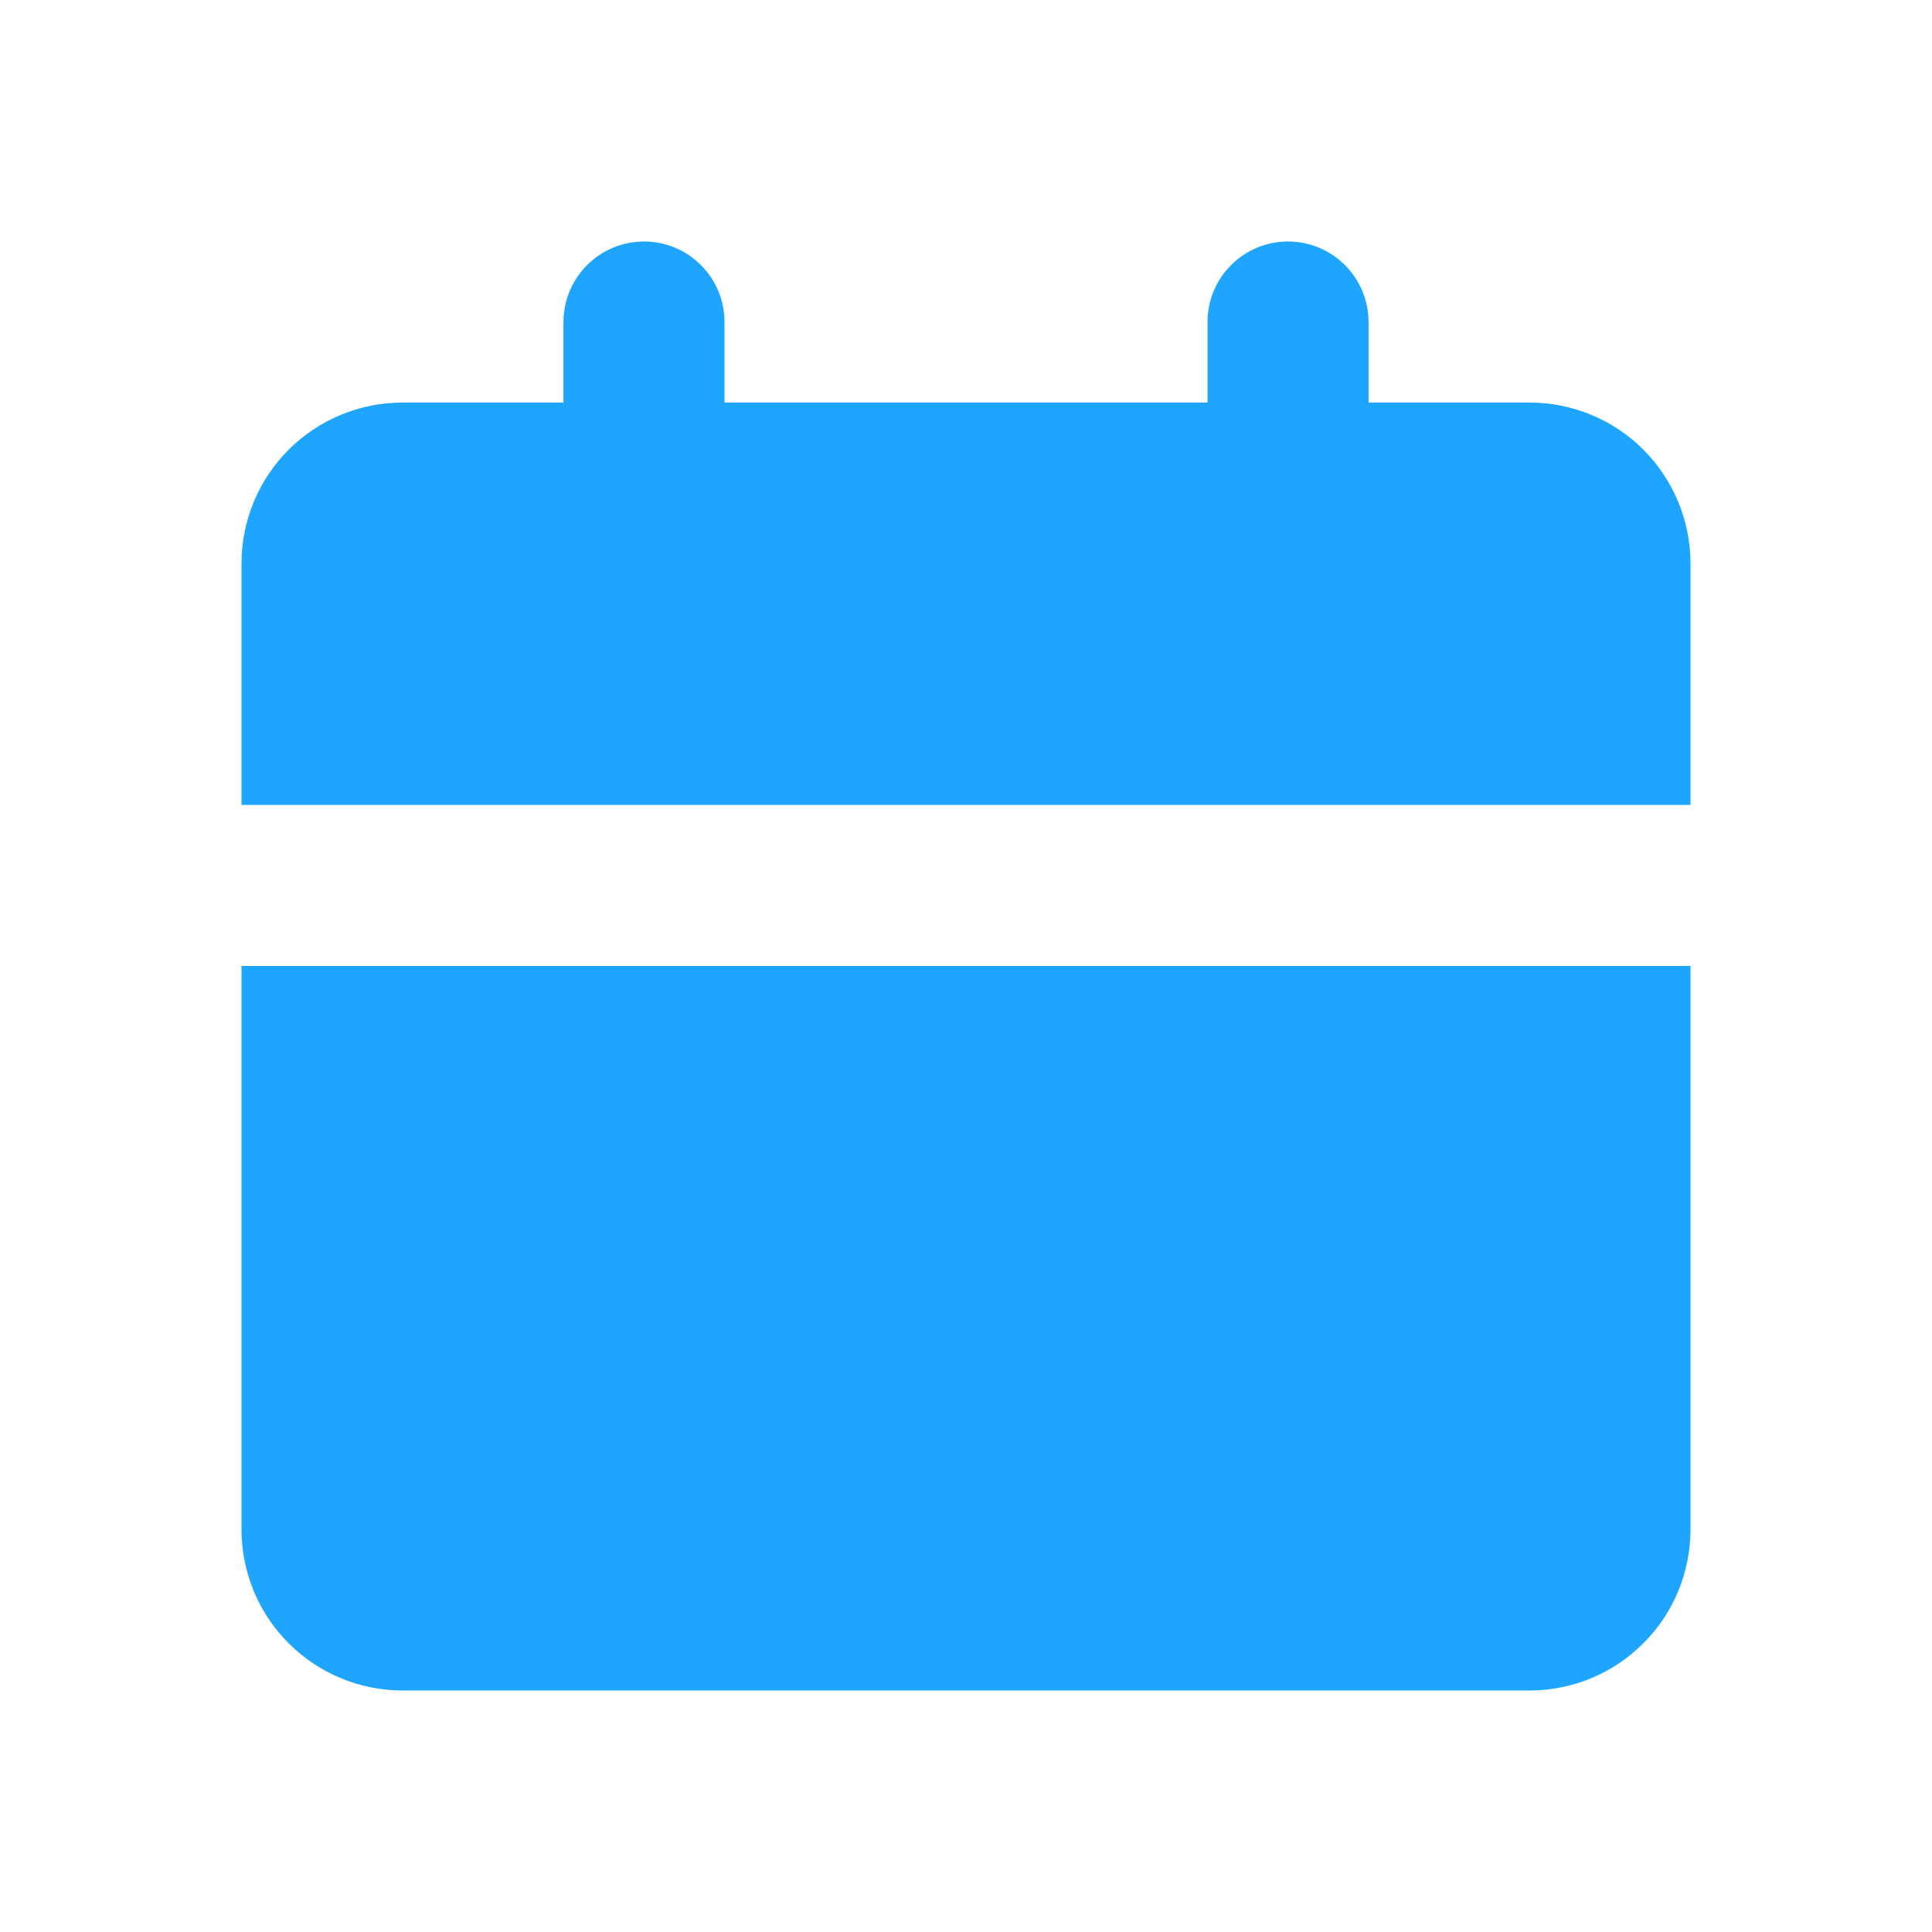 <?xml version="1.0" encoding="UTF-8"?> <svg xmlns="http://www.w3.org/2000/svg" width="14" height="14" viewBox="0 0 14 14" fill="none"><path d="M12.25 7V11.083C12.25 11.393 12.127 11.69 11.908 11.908C11.69 12.127 11.393 12.25 11.083 12.25H2.917C2.607 12.25 2.311 12.127 2.092 11.908C1.873 11.69 1.75 11.393 1.75 11.083V7H12.25ZM9.333 1.75C9.488 1.75 9.636 1.811 9.746 1.921C9.855 2.03 9.917 2.179 9.917 2.333V2.917H11.083C11.393 2.917 11.69 3.04 11.908 3.258C12.127 3.477 12.25 3.774 12.25 4.083V5.833H1.75V4.083C1.75 3.774 1.873 3.477 2.092 3.258C2.311 3.04 2.607 2.917 2.917 2.917H4.083V2.333C4.083 2.179 4.145 2.03 4.254 1.921C4.364 1.811 4.512 1.75 4.667 1.75C4.821 1.75 4.97 1.811 5.079 1.921C5.189 2.03 5.25 2.179 5.25 2.333V2.917H8.75V2.333C8.75 2.179 8.811 2.03 8.921 1.921C9.03 1.811 9.179 1.75 9.333 1.75Z" fill="#1EA6FF"></path></svg> 